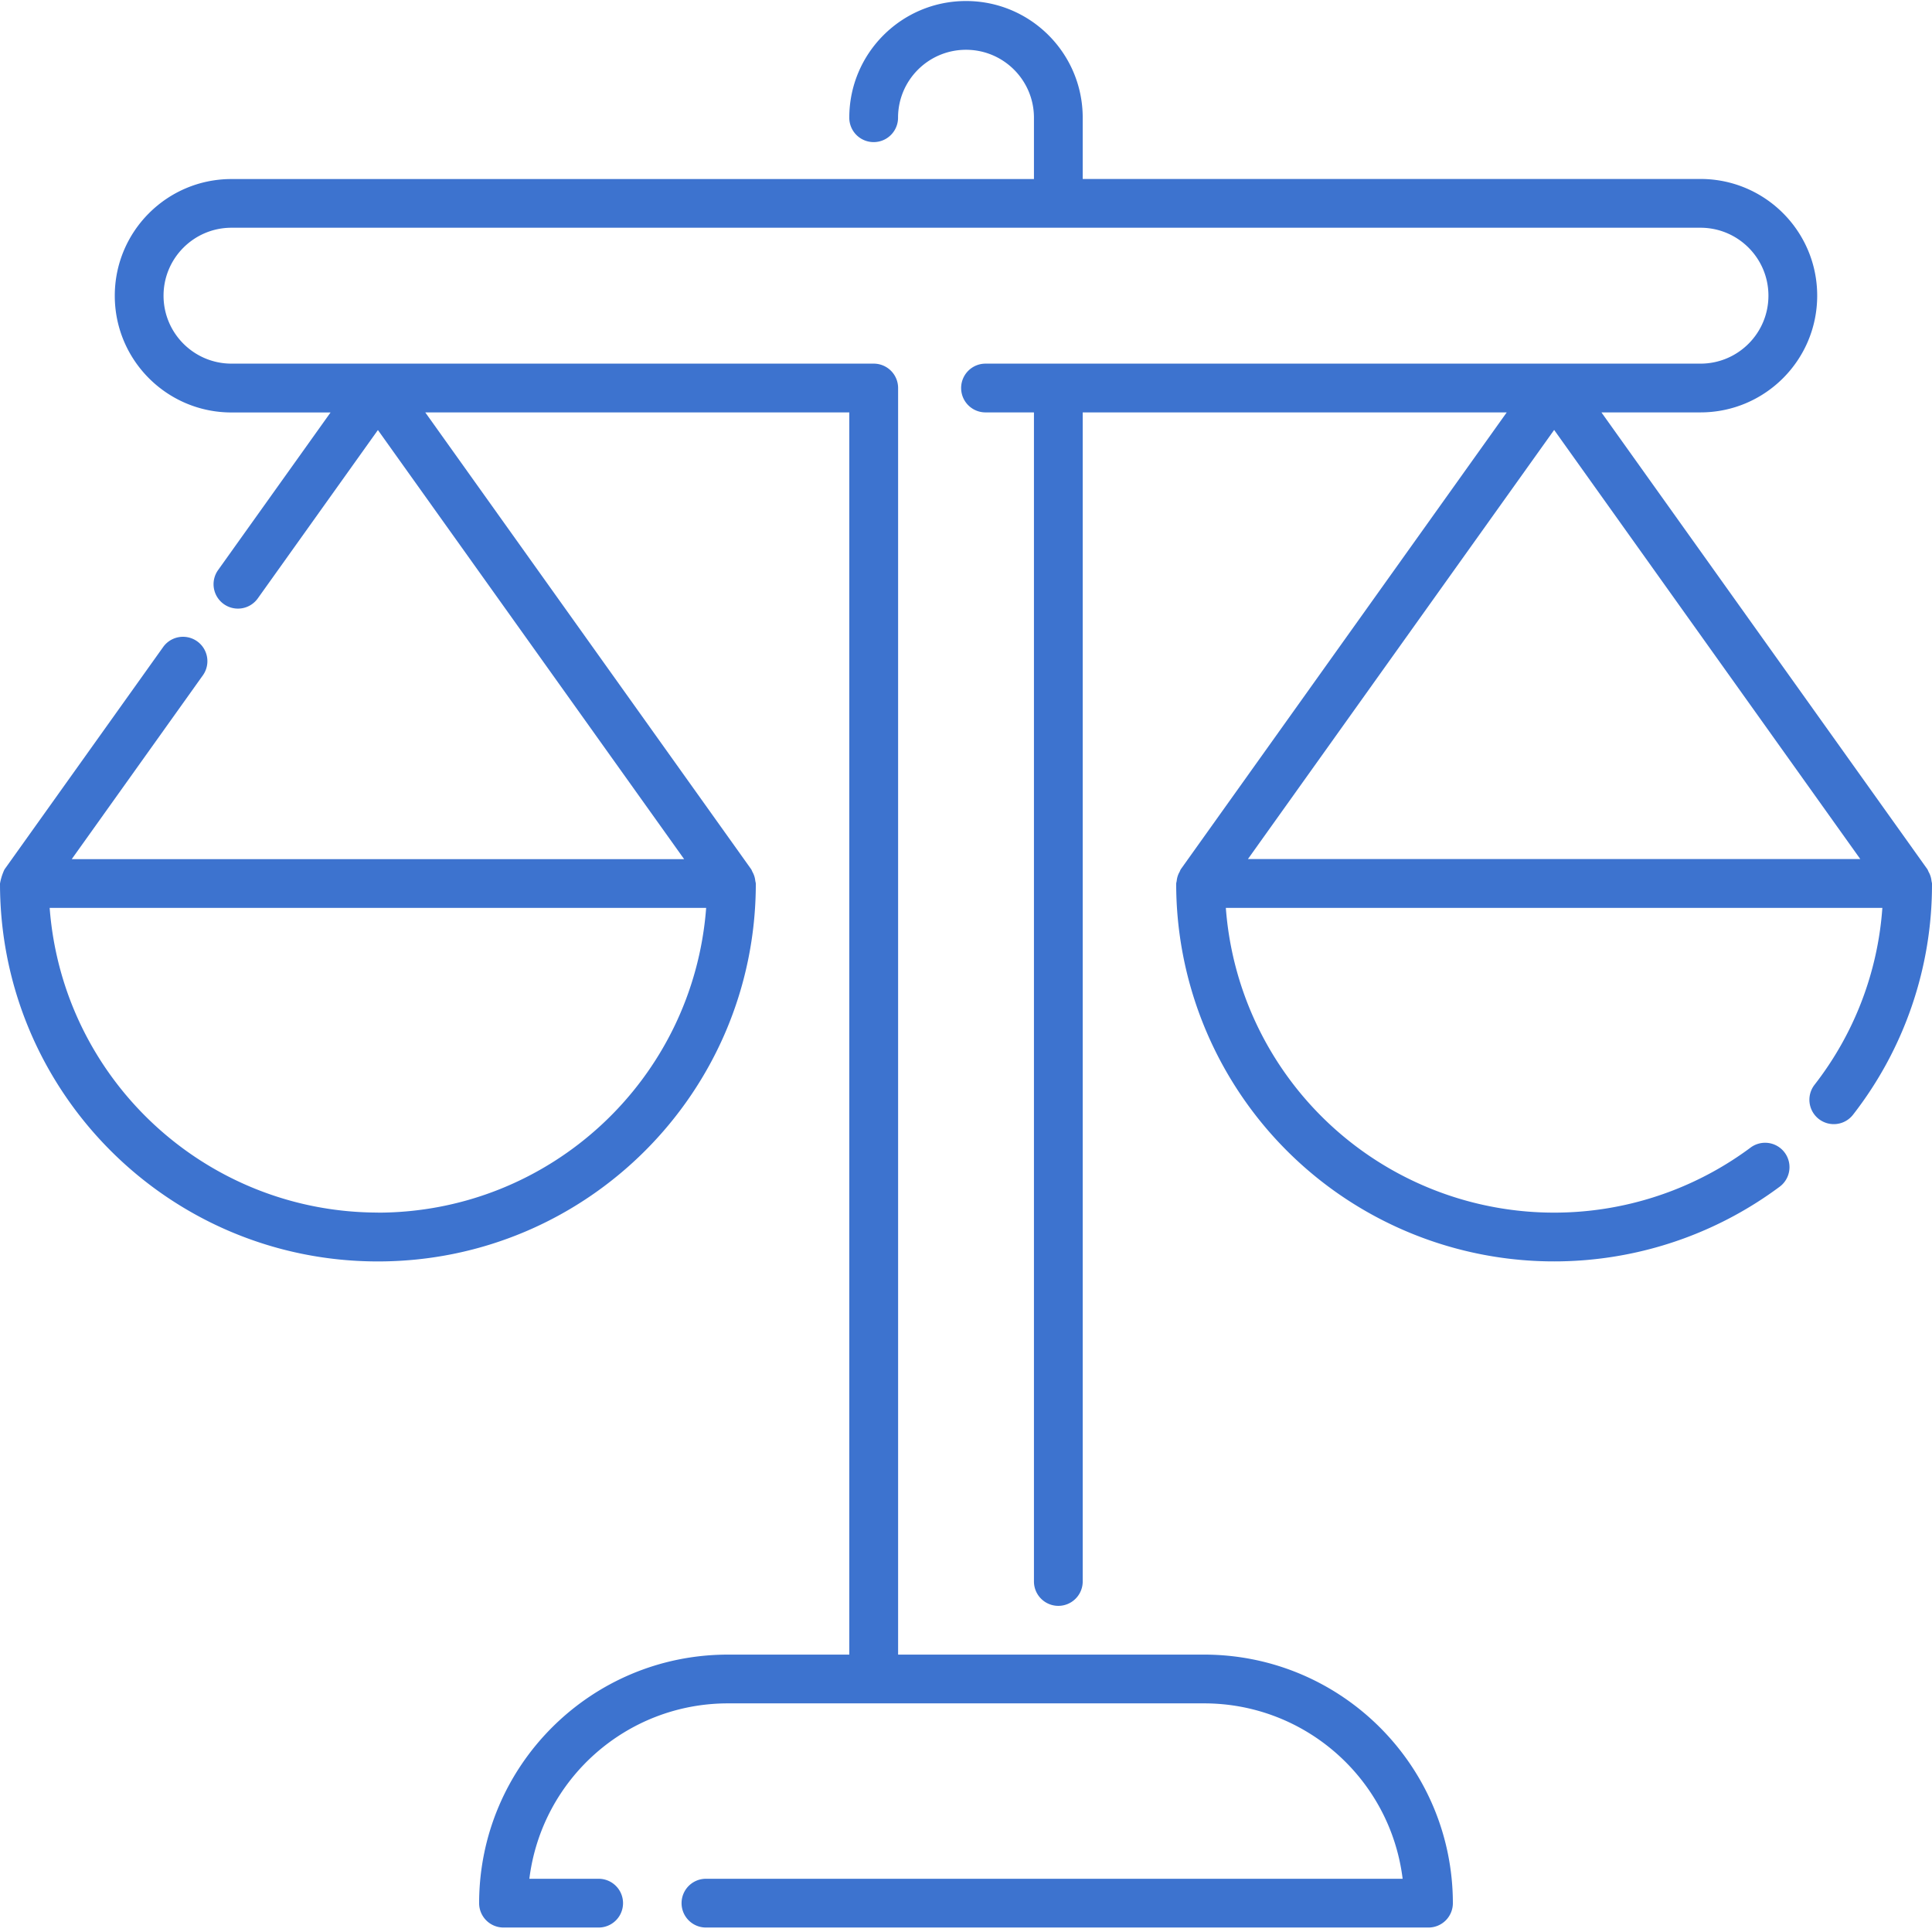 <svg xmlns="http://www.w3.org/2000/svg" version="1.1" xmlns:xlink="http://www.w3.org/1999/xlink" xmlns:svgjs="http://svgjs.com/svgjs" width="512" height="512" x="0" y="0" viewBox="0 0 396.208 396" style="enable-background:new 0 0 512 512" xml:space="preserve"><g><path d="M396.105 180.566a4.582 4.582 0 0 0-.613-1.906 5.294 5.294 0 0 0-.215-.48l-66.863-93.711h20.313c13.222 0 23.937-10.719 23.937-23.938s-10.715-23.933-23.937-23.933H222.039V24.039c0-13.219-10.715-23.934-23.934-23.934-13.222 0-23.937 10.715-23.937 23.934a5 5 0 1 0 10 0c0-7.695 6.238-13.934 13.937-13.934 7.696 0 13.934 6.239 13.934 13.934v12.574H47.477c-13.22 0-23.938 10.715-23.938 23.934 0 13.223 10.719 23.937 23.938 23.937h20.312L44.7 116.84a4.998 4.998 0 0 0 1.192 6.937 4.998 4.998 0 0 0 6.949-1.129L77.5 88.086l62.8 88H14.71l26.946-37.77a5.001 5.001 0 0 0-8.14-5.809L.934 178.18a4.425 4.425 0 0 0-.22.48A11.386 11.386 0 0 0 0 181.086c0 42.8 34.7 77.5 77.5 77.5s77.5-34.7 77.5-77.5a3.95 3.95 0 0 0-.105-.52 4.577 4.577 0 0 0-.61-1.906 4.425 4.425 0 0 0-.219-.48L87.211 84.469h86.96v254.75h-24.944c-28.137.031-50.938 22.832-50.97 50.969a5 5 0 0 0 5 5h19.513a5 5 0 1 0 0-10h-14.211c2.554-20.524 19.984-35.942 40.668-35.97h97.753c20.684.024 38.118 15.442 40.668 35.97H144.773a5 5 0 1 0 0 10H292.95a5 5 0 0 0 5-5c-.035-28.133-22.836-50.934-50.969-50.97h-62.8V79.469a5 5 0 0 0-5-5H47.477c-7.696 0-13.938-6.238-13.938-13.937 0-7.695 6.242-13.933 13.938-13.933h301.25c7.699 0 13.937 6.238 13.937 13.933 0 7.7-6.238 13.938-13.937 13.938H202.105a5 5 0 1 0 0 10h9.934v239.75a5 5 0 1 0 10 0V84.469h86.957l-66.855 93.71a4.397 4.397 0 0 0-.215.481 4.527 4.527 0 0 0-.613 1.906 5.825 5.825 0 0 0-.106.52c.004 29.277 16.508 56.055 42.66 69.219 26.156 13.164 57.496 10.465 81.012-6.977a4.996 4.996 0 0 0 2.074-4.617 4.998 4.998 0 0 0-8.04-3.406 67.5 67.5 0 0 1-68.296 7.148 67.507 67.507 0 0 1-39.226-56.367h134.636a66.69 66.69 0 0 1-13.914 36.281 5 5 0 1 0 7.907 6.125 76.741 76.741 0 0 0 16.187-47.406 4.693 4.693 0 0 0-.102-.52zm-318.605 68c-35.316-.046-64.645-27.27-67.316-62.48h134.632c-2.668 35.219-31.996 62.445-67.316 62.496zm304-72.5H255.922l62.797-88zm0 0" fill="#3d73cf" data-original="#000000" opacity="1"></path></g></svg>